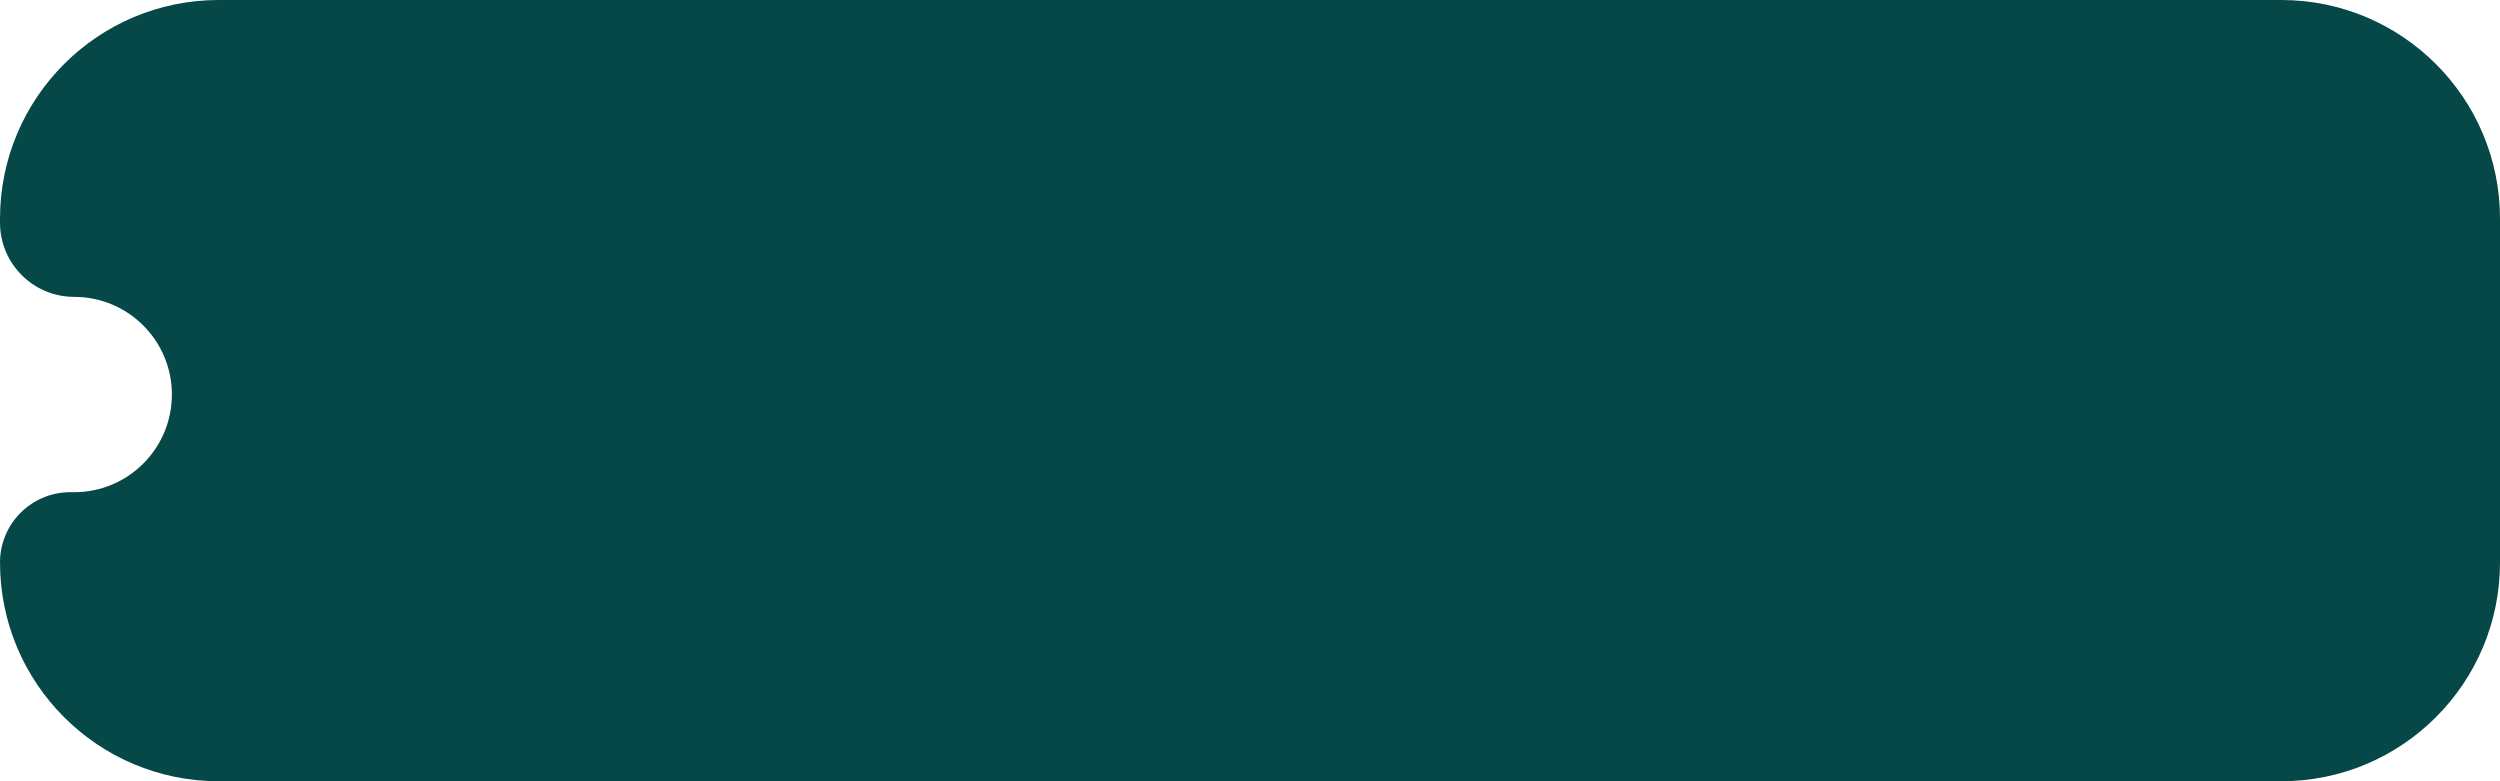 <?xml version="1.0" encoding="UTF-8"?> <svg xmlns="http://www.w3.org/2000/svg" width="160" height="50" viewBox="0 0 160 50" fill="none"> <path fill-rule="evenodd" clip-rule="evenodd" d="M14 0C6.268 0 0 6.268 0 14V14.25C0 16.873 2.127 19 4.75 19V19C8.202 19 11 21.798 11 25.25C11 28.702 8.202 31.5 4.75 31.5H4.5C2.015 31.5 0 33.515 0 36V36C0 43.732 6.268 50 14 50H146C153.732 50 160 43.732 160 36V14C160 6.268 153.732 0 146 0H14Z" fill="#064848"></path> </svg> 